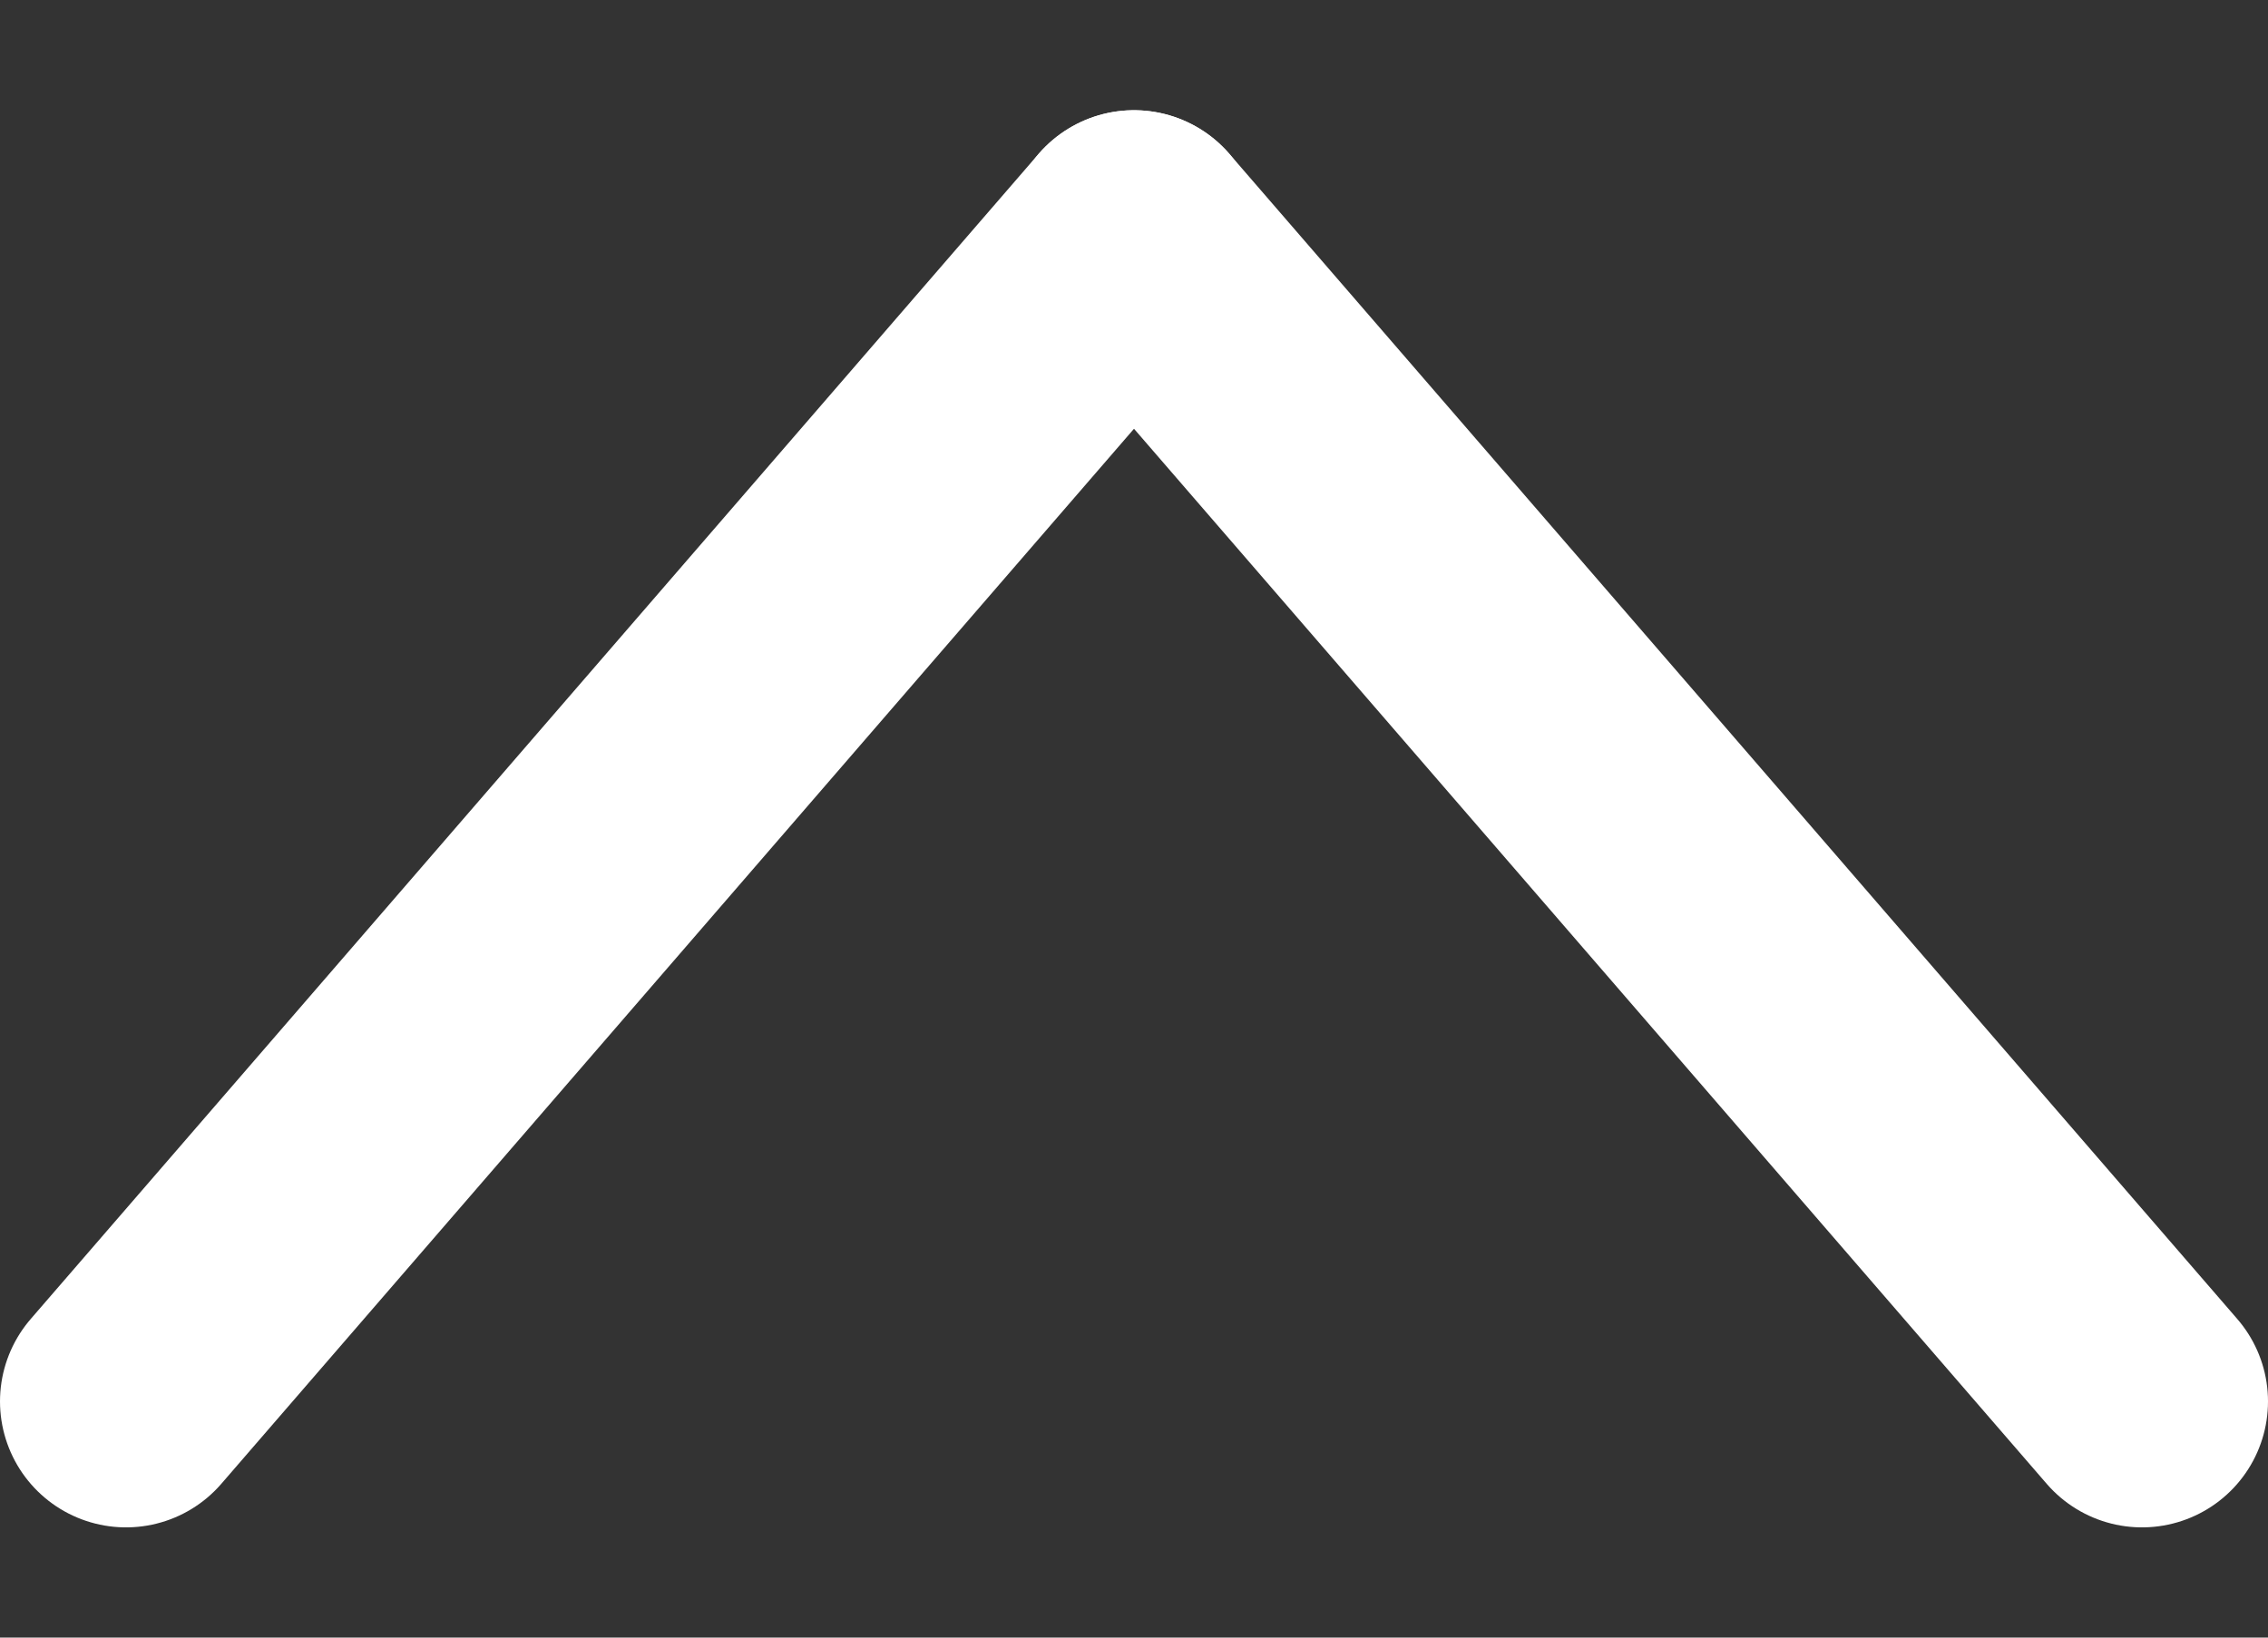 <?xml version="1.0" encoding="UTF-8"?> <svg xmlns="http://www.w3.org/2000/svg" width="18" height="13" viewBox="0 0 18 13" fill="none"><rect x="0" y="0" width="18" height="13" fill="#333333" stroke="none"/><path d="M1 11.125L9 1.875" stroke="white" stroke-width="2" stroke-linecap="round"></path><path d="M17 11.125L9 1.875" stroke="white" stroke-width="2" stroke-linecap="round"></path></svg> 
